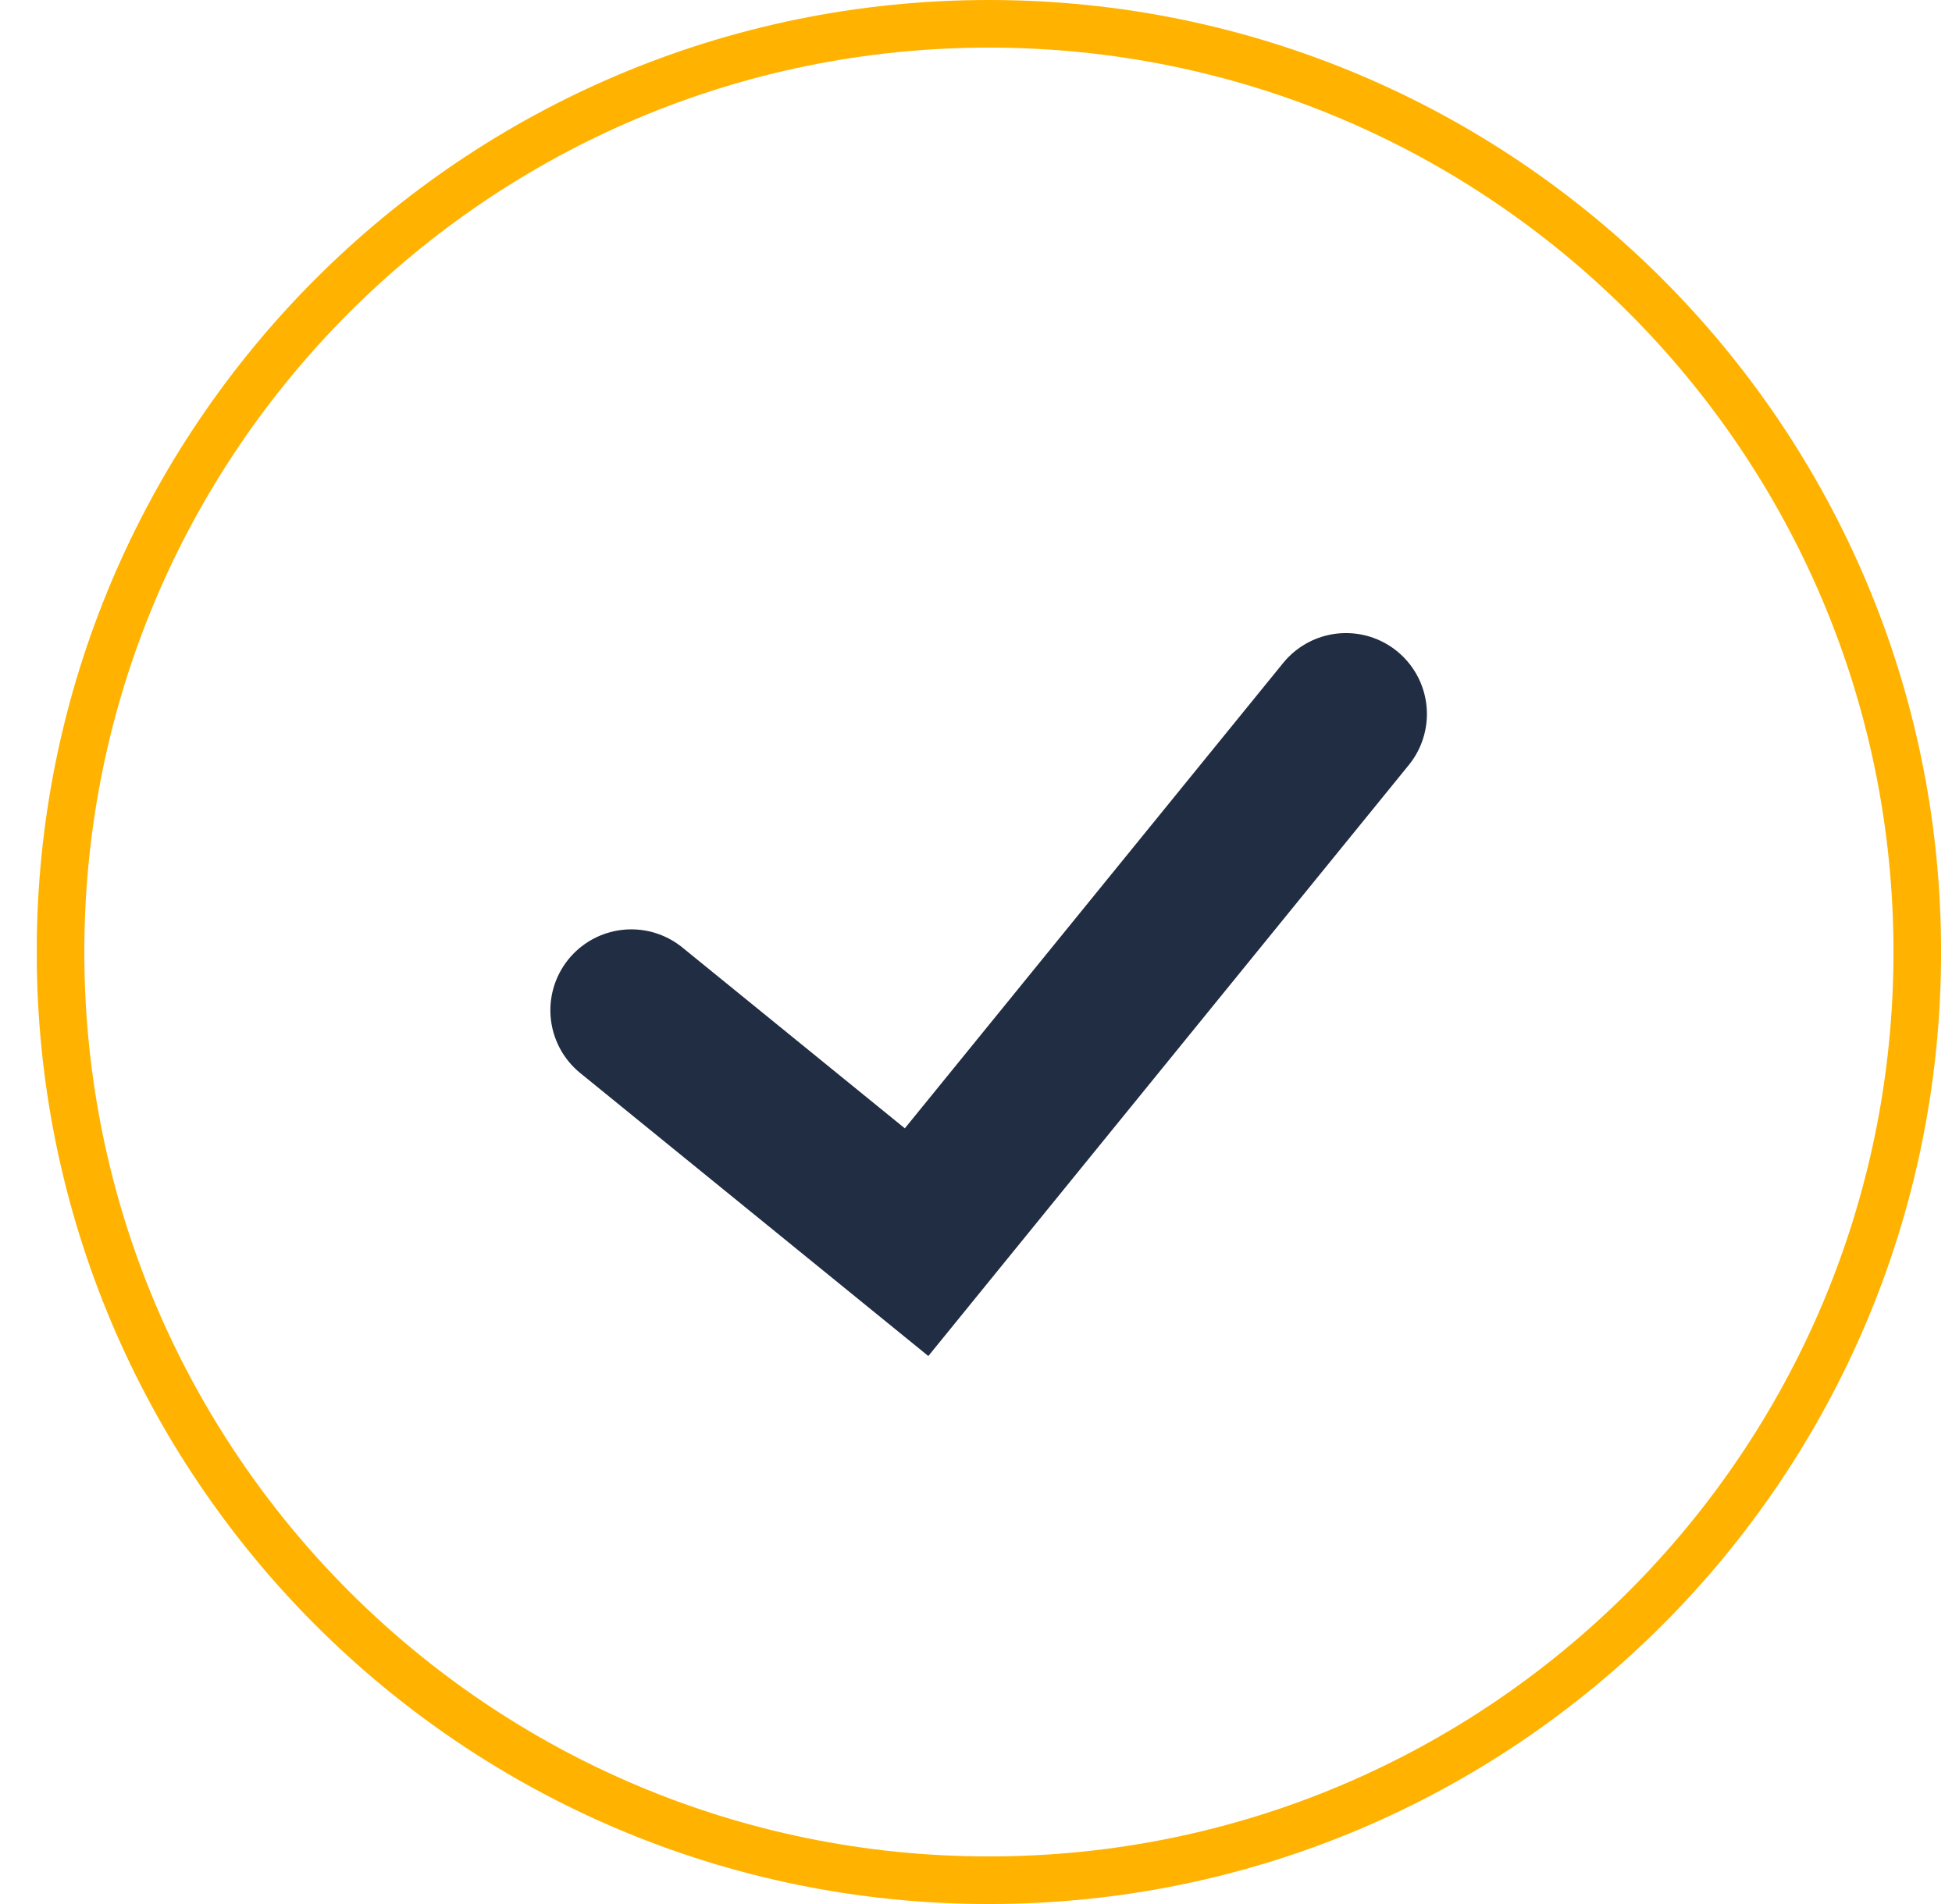 <svg xmlns="http://www.w3.org/2000/svg" width="41" height="40" viewBox="0 0 41 40" fill="none"><g clip-path="url(#clip0_40_12825)"><path d="M20.771 0.5C31.541 0.5 40.271 9.23 40.271 20C40.271 30.77 31.541 39.5 20.771 39.5C10.001 39.5 1.271 30.77 1.271 20C1.271 9.23 10.001 0.5 20.771 0.5Z" stroke="#FFB300"></path><path d="M13.26 21.224L19.252 26.096L28.271 15" stroke="#212D42" stroke-width="3.4" stroke-linecap="round"></path></g><defs><clipPath id="clip0_40_12825"><rect width="40" height="40" fill="white" transform="translate(0.773)"></rect></clipPath></defs></svg>